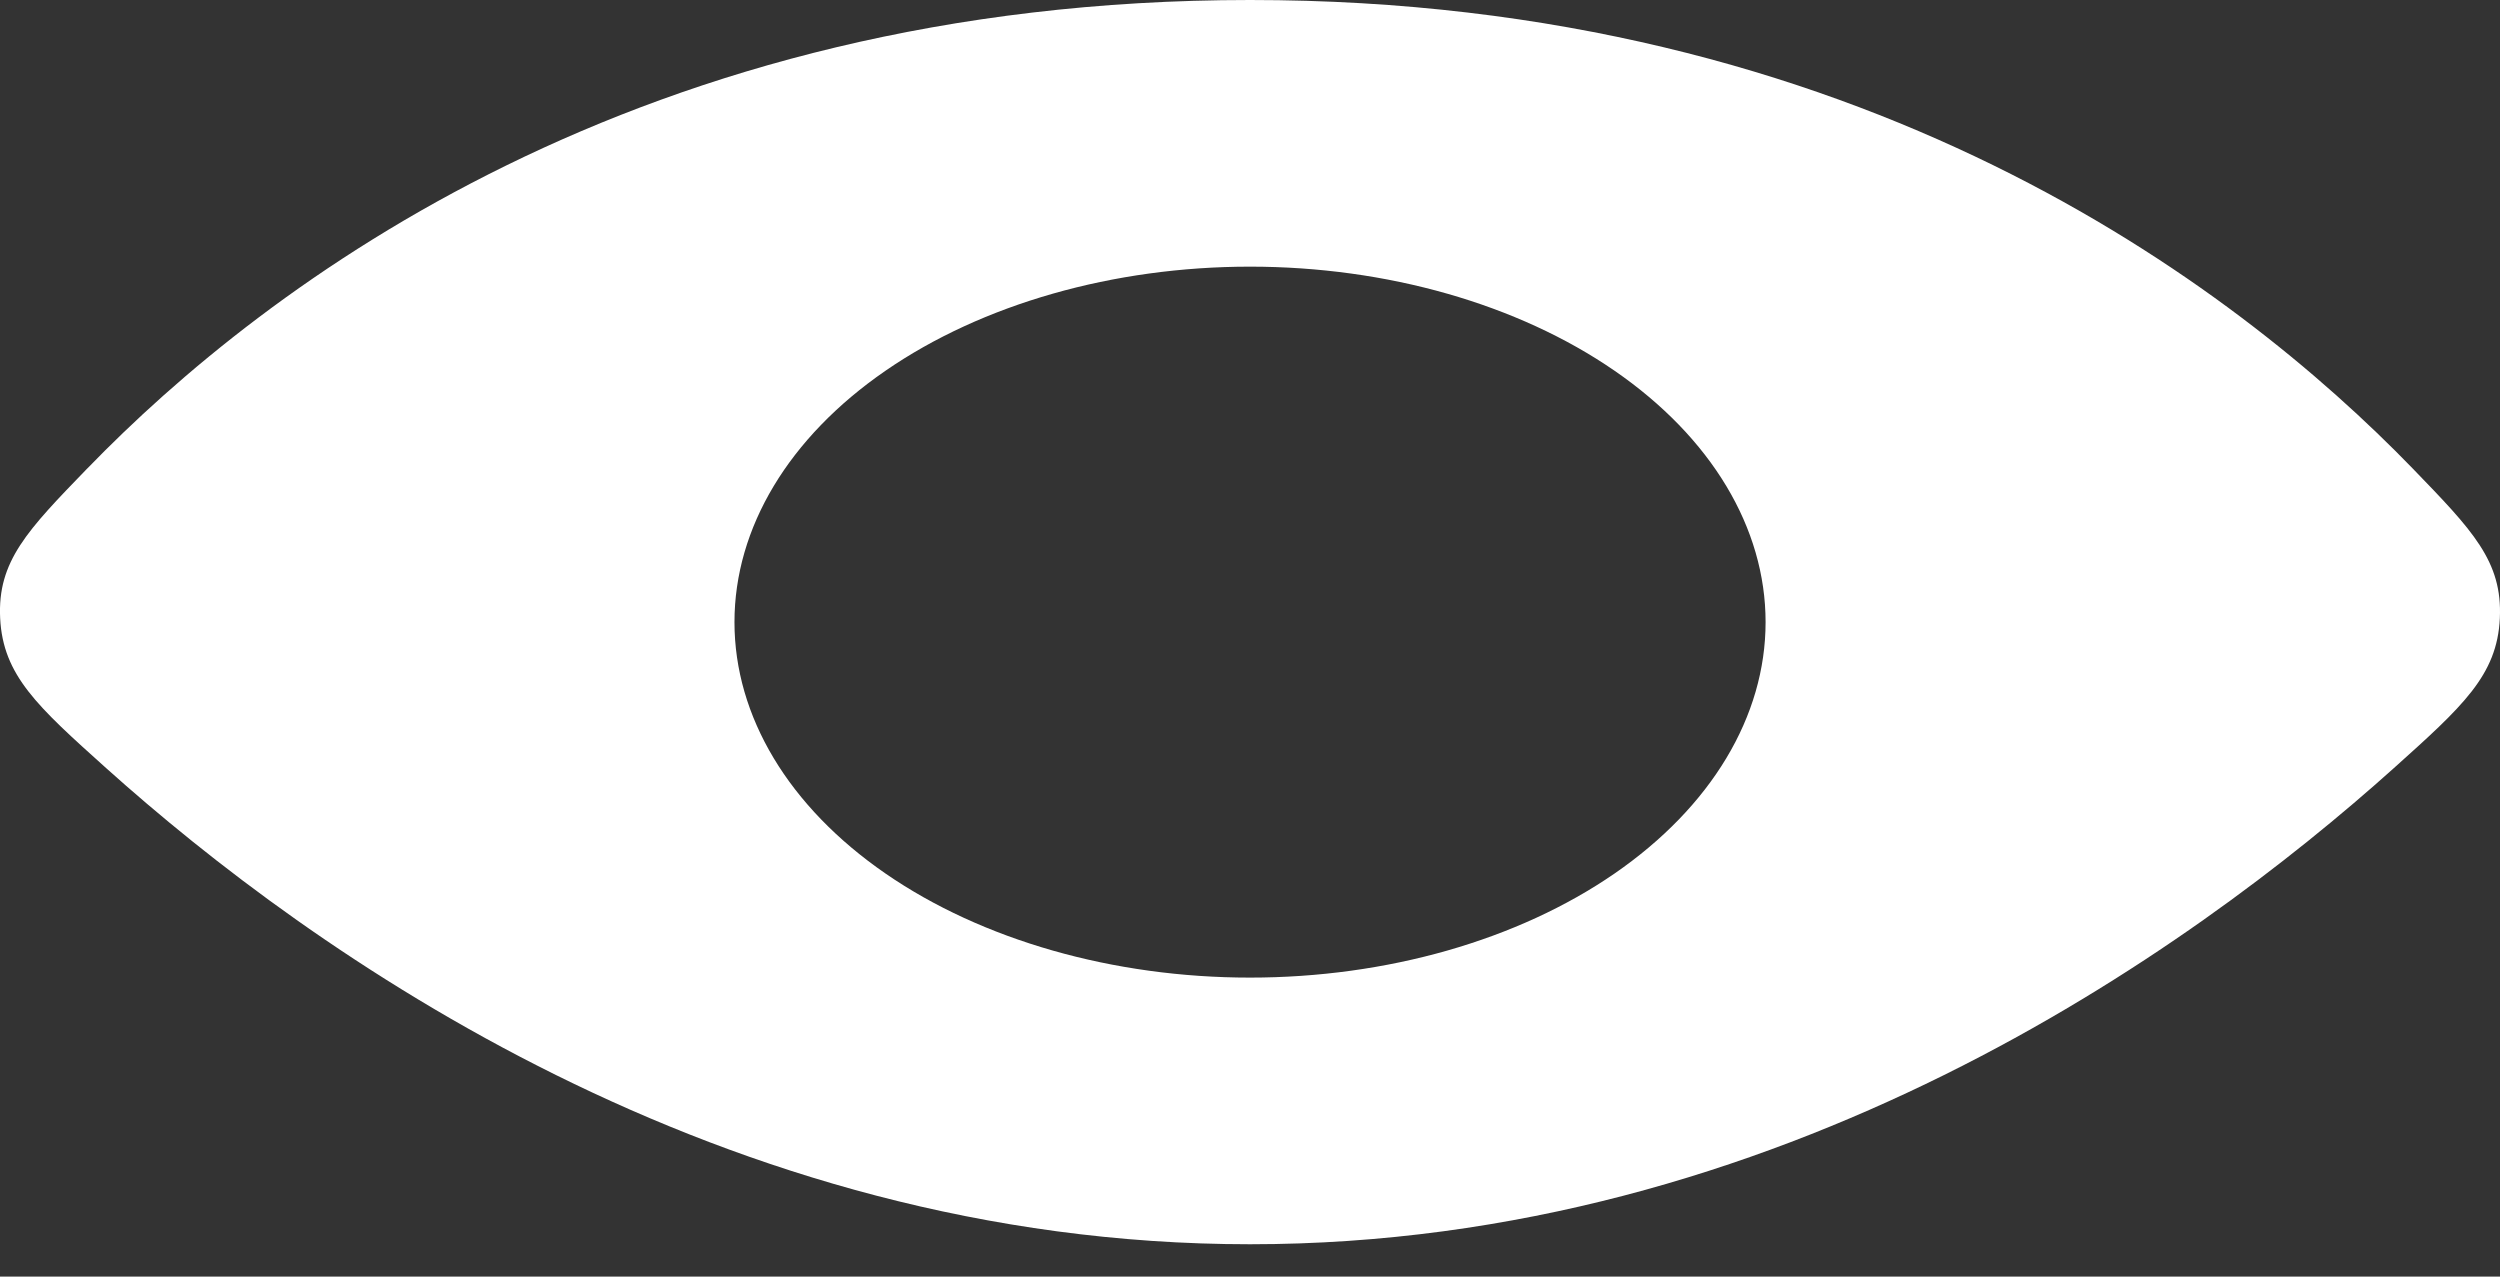<svg width="47" height="24" viewBox="0 0 47 24" fill="none" xmlns="http://www.w3.org/2000/svg">
<rect x="0" y="0" width="47" height="24" fill="#333333" stroke="none"/>
<path fill-rule="evenodd" clip-rule="evenodd" d="M1.644 8.805C4.997 5.345 12.034 0 23.5 0C34.966 0 42 5.343 45.356 8.805C46.483 9.97 47.048 10.55 46.997 11.624C46.946 12.698 46.299 13.278 45.005 14.44C41.155 17.895 33.466 23.392 23.5 23.392C13.534 23.392 5.846 17.895 1.995 14.44C0.701 13.278 0.057 12.698 0.003 11.624C-0.05 10.55 0.515 9.97 1.641 8.807M23.5 18.379C26.071 18.379 28.536 17.675 30.354 16.422C32.171 15.168 33.193 13.469 33.193 11.696C33.193 9.923 32.171 8.223 30.354 6.97C28.536 5.717 26.071 5.013 23.5 5.013C20.93 5.013 18.464 5.717 16.647 6.97C14.829 8.223 13.808 9.923 13.808 11.696C13.808 13.469 14.829 15.168 16.647 16.422C18.464 17.675 20.93 18.379 23.5 18.379Z" fill="white"/>
</svg>
